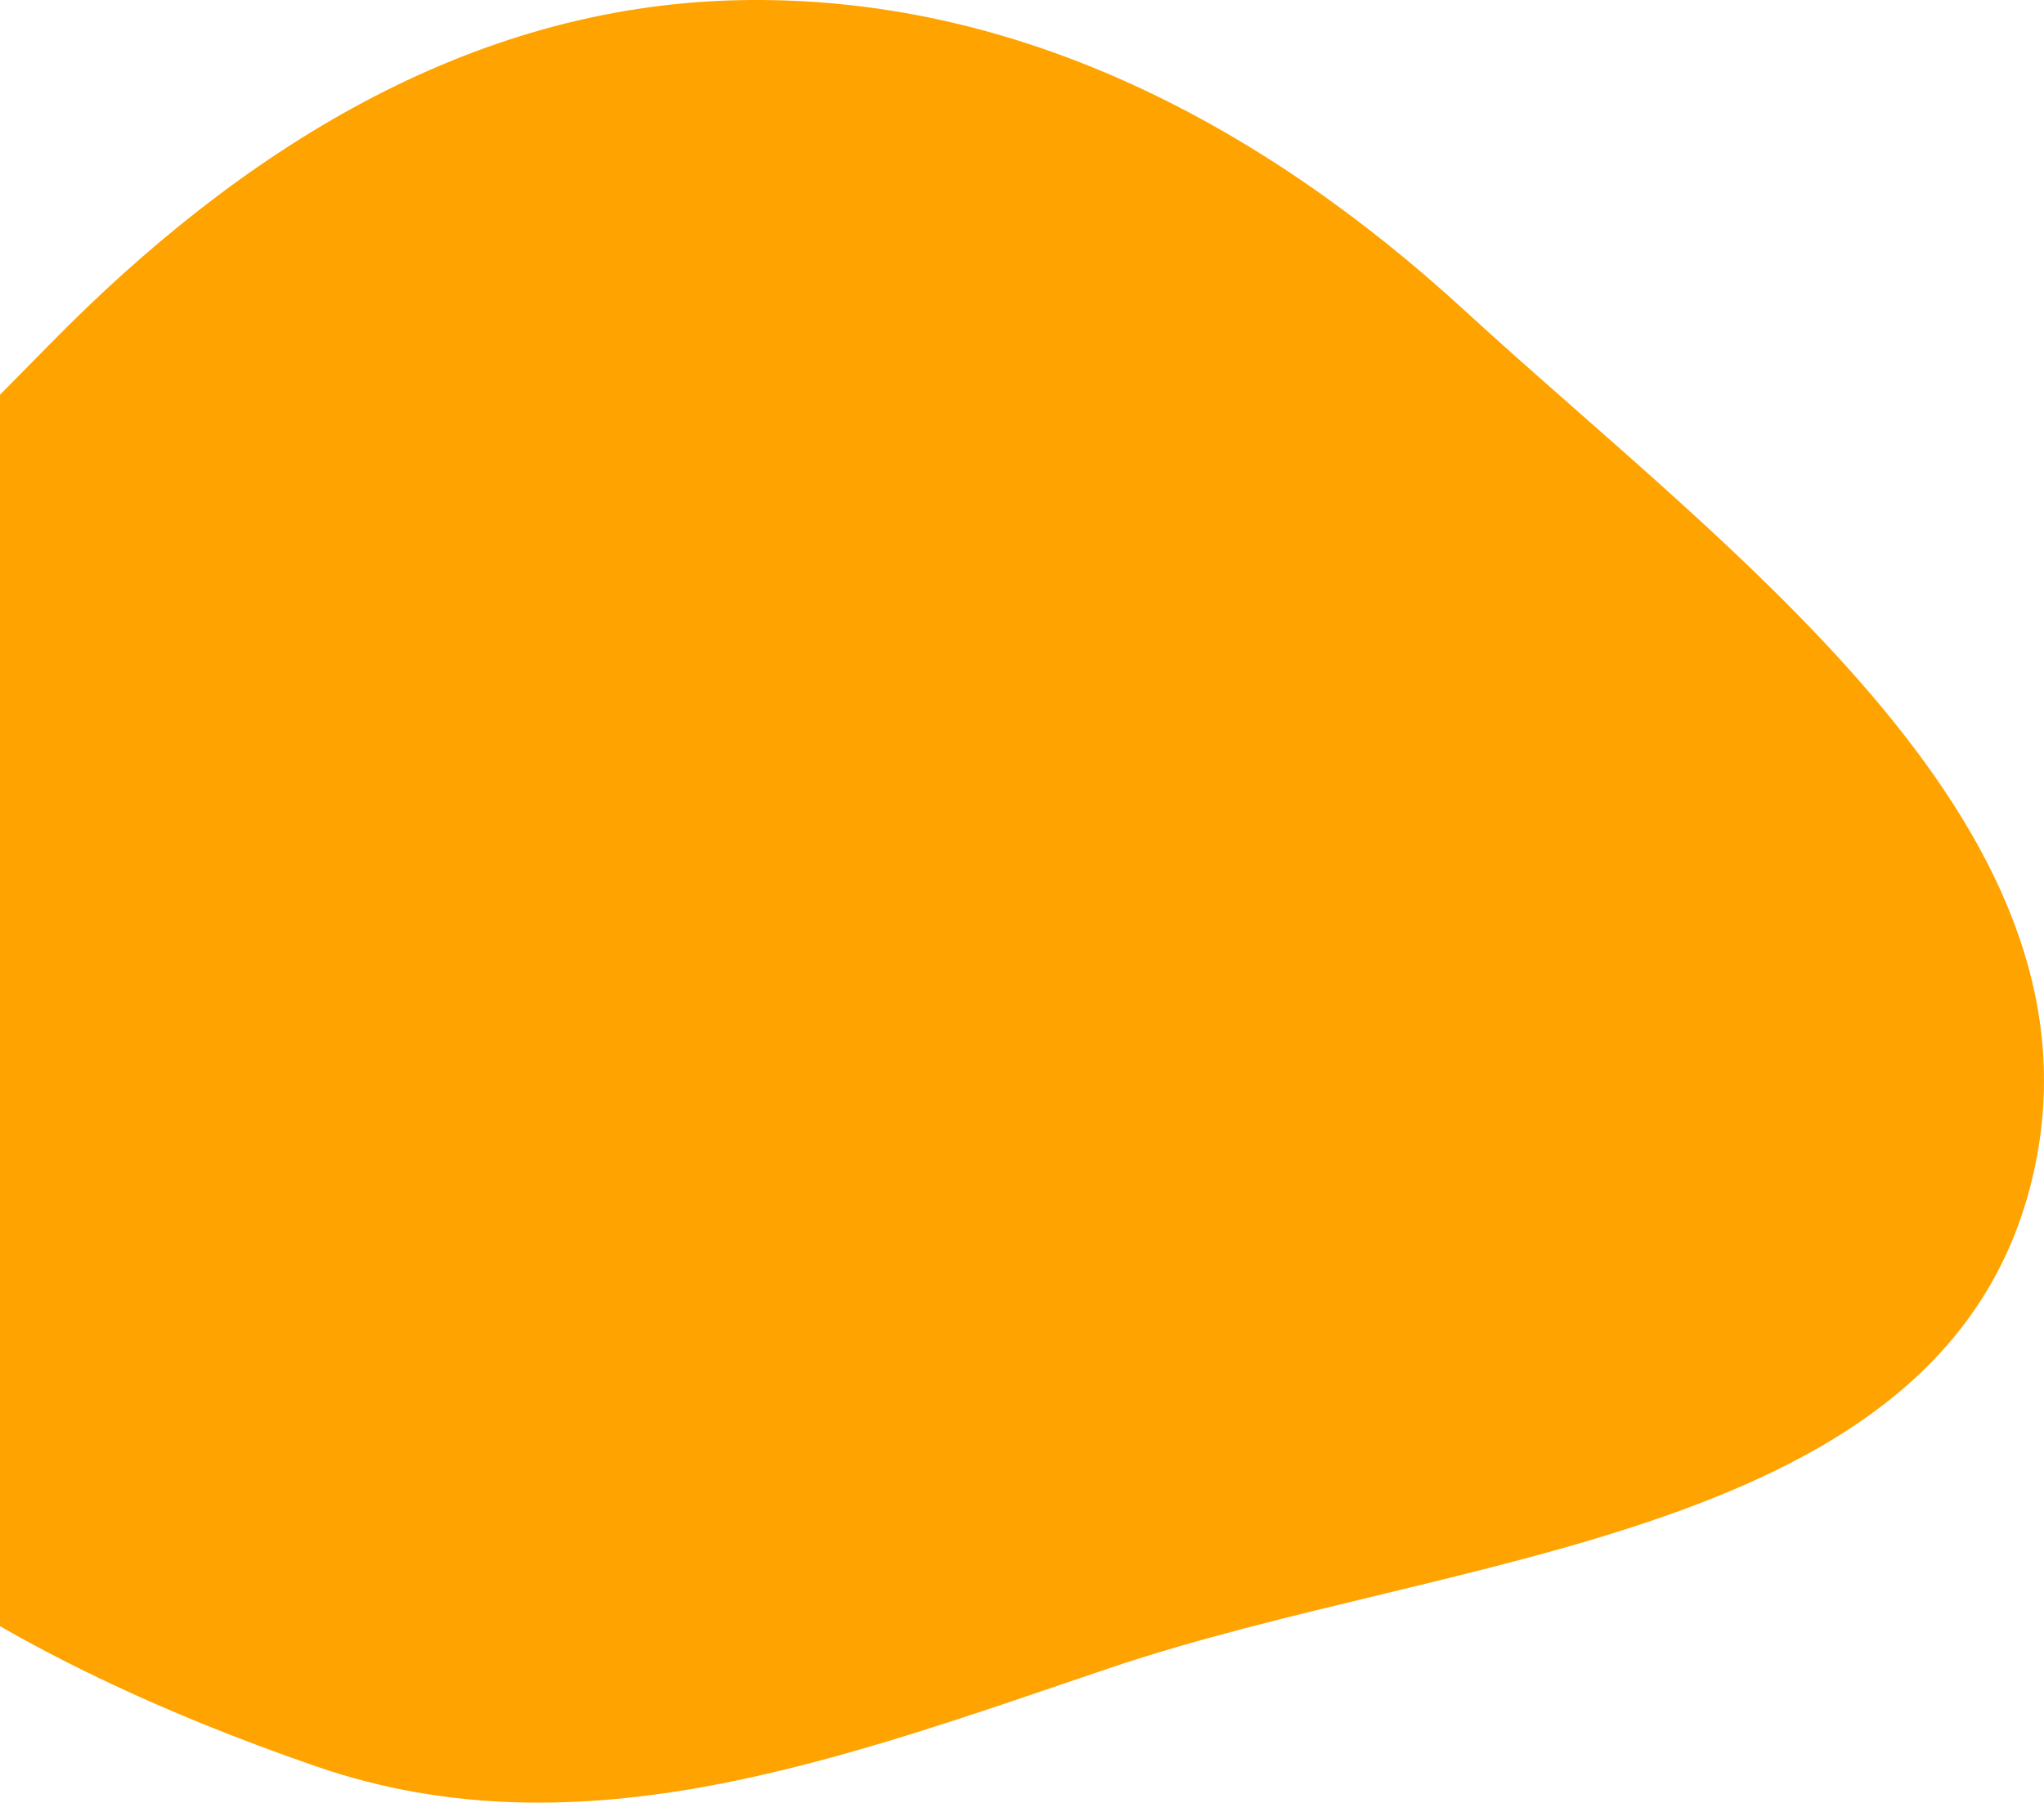 <svg width="220" height="194" viewBox="0 0 220 194" fill="none" xmlns="http://www.w3.org/2000/svg">
<path fillRule="evenodd" clipRule="evenodd" d="M79.293 0.025C109.136 -0.675 135.61 13.2 157.618 33.395C186.628 60.015 228.455 89.646 218.502 127.768C208.594 165.719 156.589 166.964 119.473 179.503C90.861 189.171 62.567 199.955 34.02 190.097C0.546 178.538 -35.619 158.556 -42.125 123.701C-48.491 89.589 -18.855 61.712 5.44 36.966C25.737 16.291 50.35 0.704 79.293 0.025Z" fill="#FFA300"/>
</svg>
